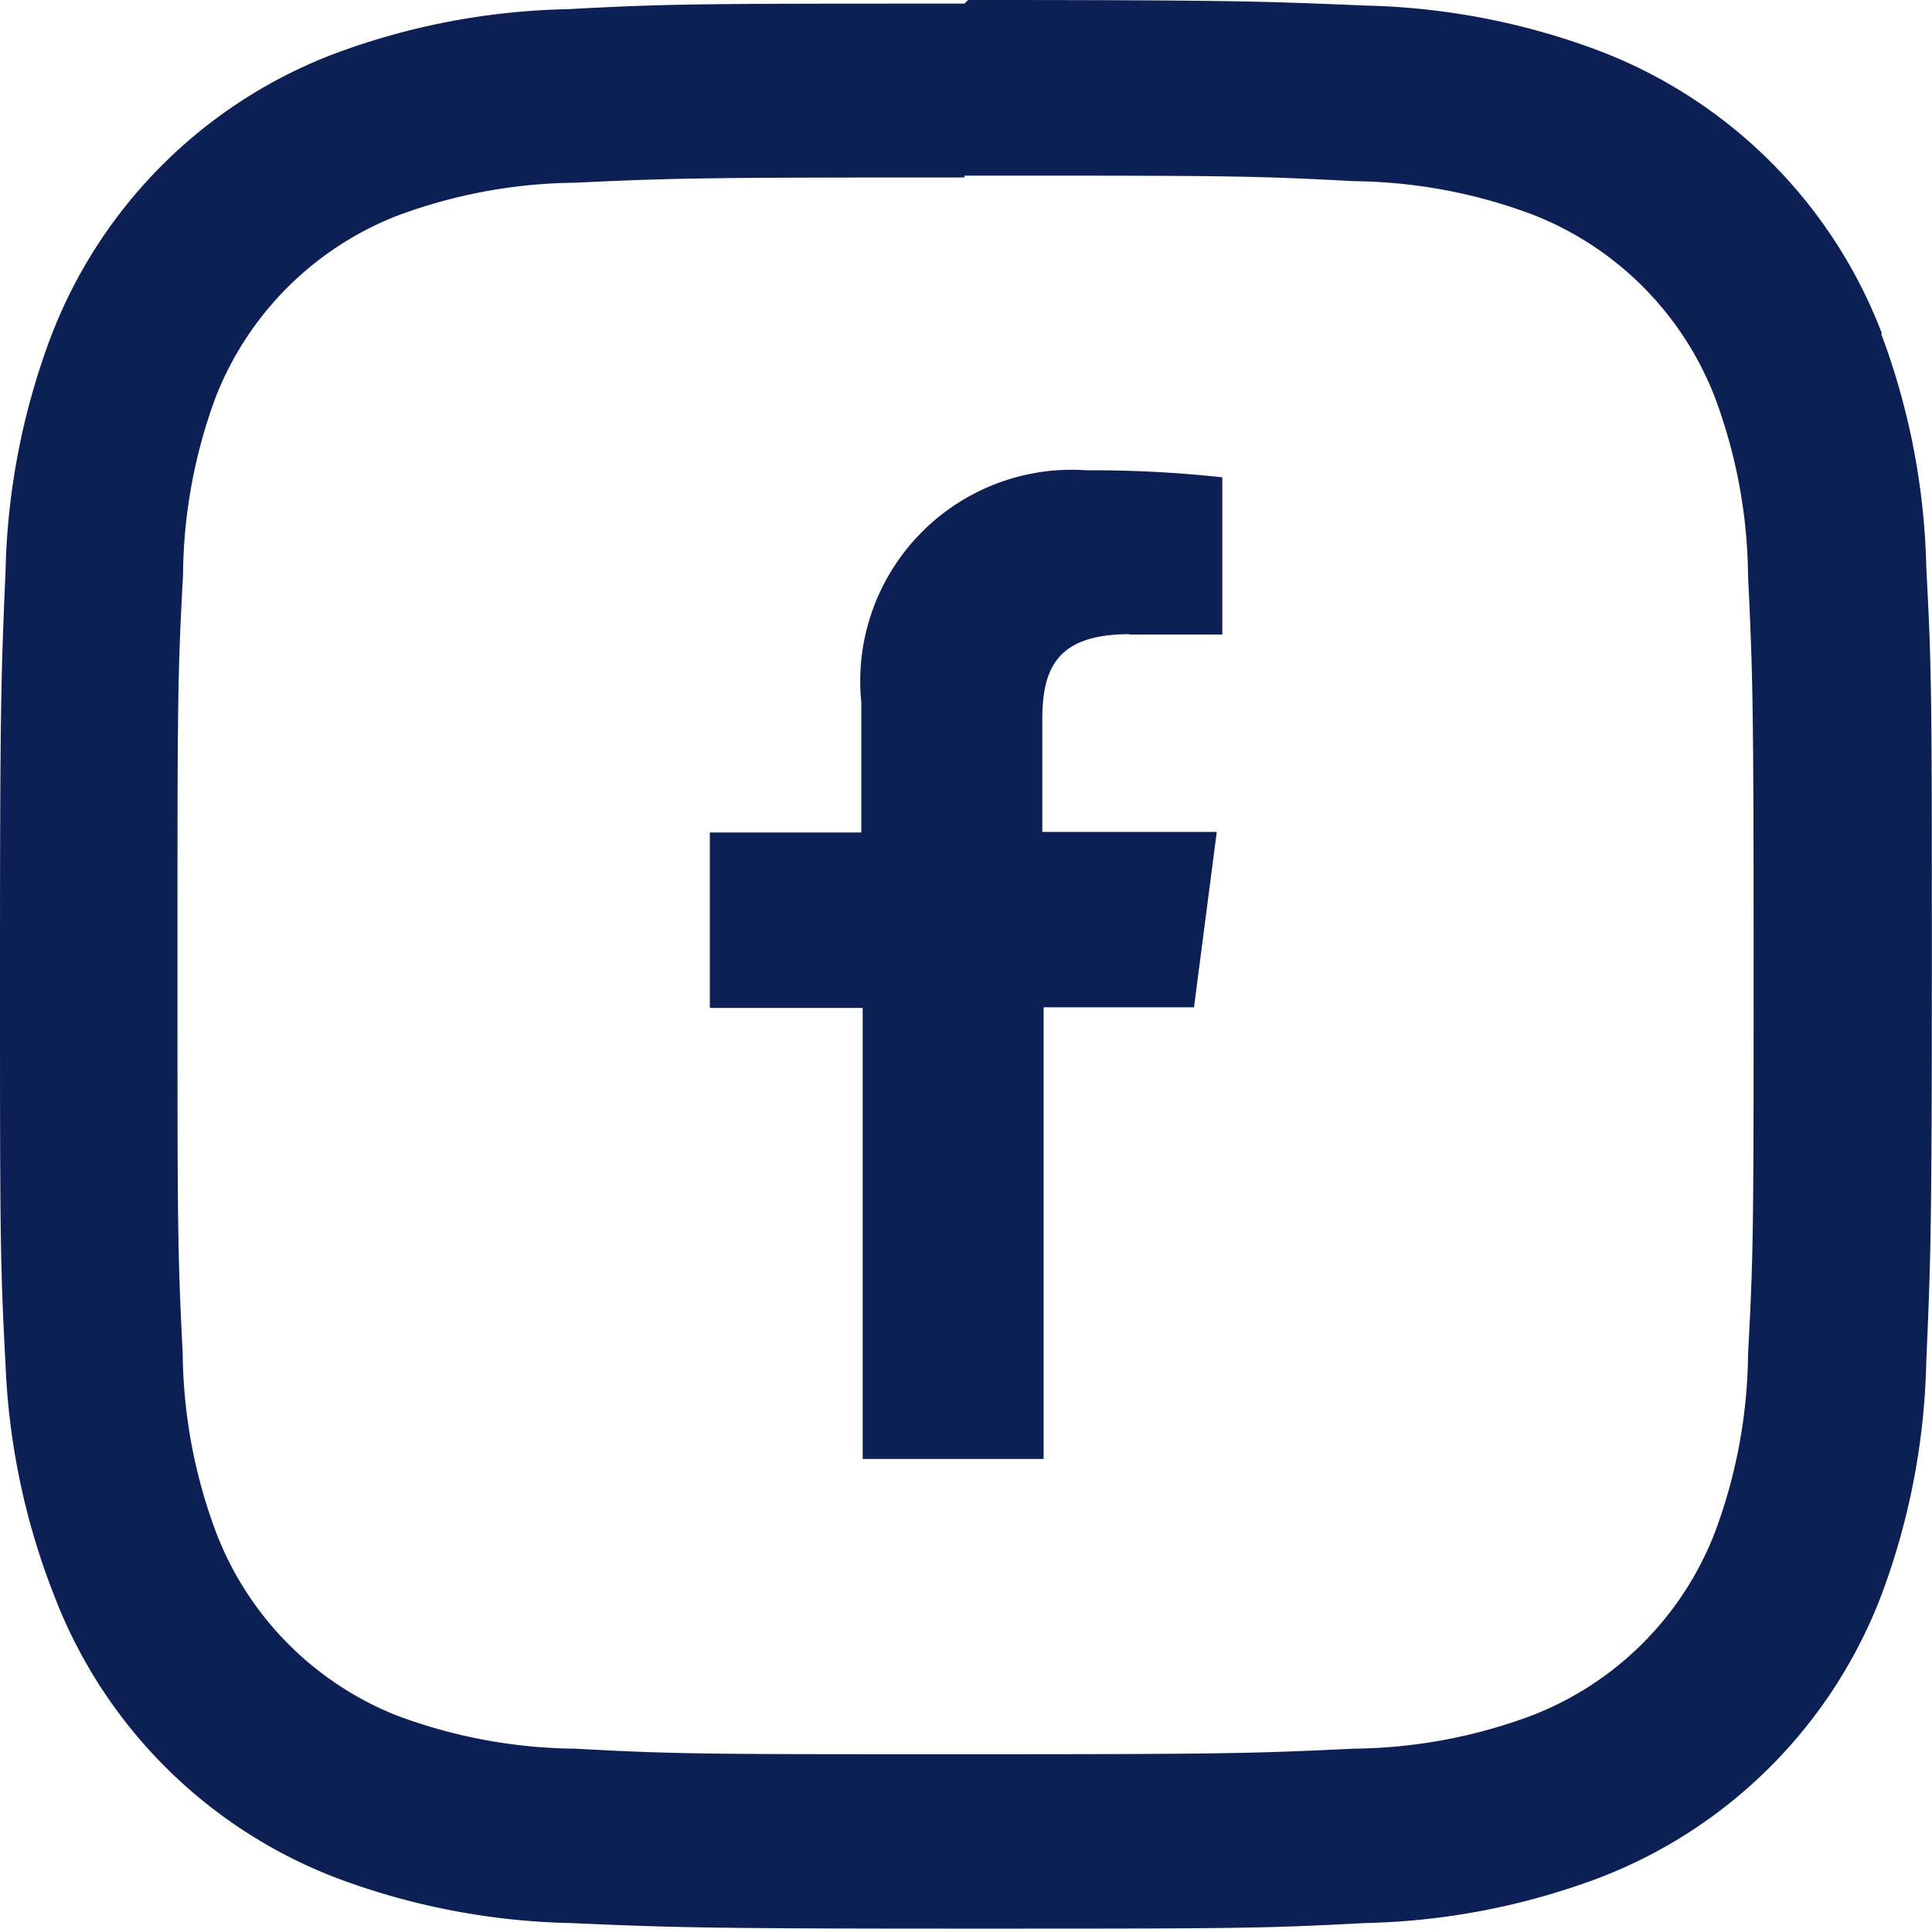 <svg xmlns="http://www.w3.org/2000/svg" width="25.04" height="24.995" viewBox="0 0 25.04 24.995">
  <g id="Hover_Icons_Social_Media" data-name="Hover Icons Social Media" transform="translate(0 0)">
    <path id="Path_413" data-name="Path 413" d="M24.392,4.325A6.342,6.342,0,0,0,20.723.657a9.17,9.17,0,0,0-3.03-.585C16.359.016,15.934,0,12.547,0L12.5.047c-3.387,0-3.812,0-5.143.072A9.157,9.157,0,0,0,4.325.7,6.342,6.342,0,0,0,.657,4.371,9.165,9.165,0,0,0,.072,7.4C.014,8.735,0,9.159,0,12.546s0,3.812.072,5.143A9.168,9.168,0,0,0,.7,20.673a6.342,6.342,0,0,0,3.668,3.668,9.174,9.174,0,0,0,3.031.582c1.332.058,1.756.072,5.143.072s3.812,0,5.143-.072a9.174,9.174,0,0,0,3.031-.582,6.342,6.342,0,0,0,3.668-3.668,9.174,9.174,0,0,0,.582-3.031c.058-1.332.072-1.756.072-5.143s0-3.812-.072-5.143a9.175,9.175,0,0,0-.585-3.031M22.656,17.549a6.768,6.768,0,0,1-.432,2.317,4.147,4.147,0,0,1-2.365,2.365,6.768,6.768,0,0,1-2.317.432c-1.316.063-1.71.072-5.044.072s-3.728,0-5.044-.072a6.768,6.768,0,0,1-2.317-.432A4.148,4.148,0,0,1,2.8,19.858a6.768,6.768,0,0,1-.432-2.317C2.3,16.225,2.3,15.826,2.3,12.5s0-3.728.072-5.044A6.768,6.768,0,0,1,2.8,5.135,4.147,4.147,0,0,1,5.138,2.8a6.768,6.768,0,0,1,2.317-.432C8.772,2.306,9.17,2.3,12.5,2.3V2.276c3.329,0,3.728,0,5.044.072a6.768,6.768,0,0,1,2.317.432,4.148,4.148,0,0,1,2.363,2.364,6.768,6.768,0,0,1,.432,2.317c.063,1.316.072,1.715.072,5.044s0,3.728-.072,5.044" fill="#0d2055"/>
    <path id="Path_414" data-name="Path 414" d="M18.233,10.6h1.2V8.562a15.585,15.585,0,0,0-1.757-.091,2.742,2.742,0,0,0-2.929,2.537,2.776,2.776,0,0,0,.007.47v1.687H12.791v2.274h1.981v5.845h2.345V15.431h1.949l.295-2.273H17.1V11.706c0-.659.181-1.111,1.13-1.111" transform="translate(-3.591 -2.376)" fill="#0d2055"/>
  </g>
</svg>

